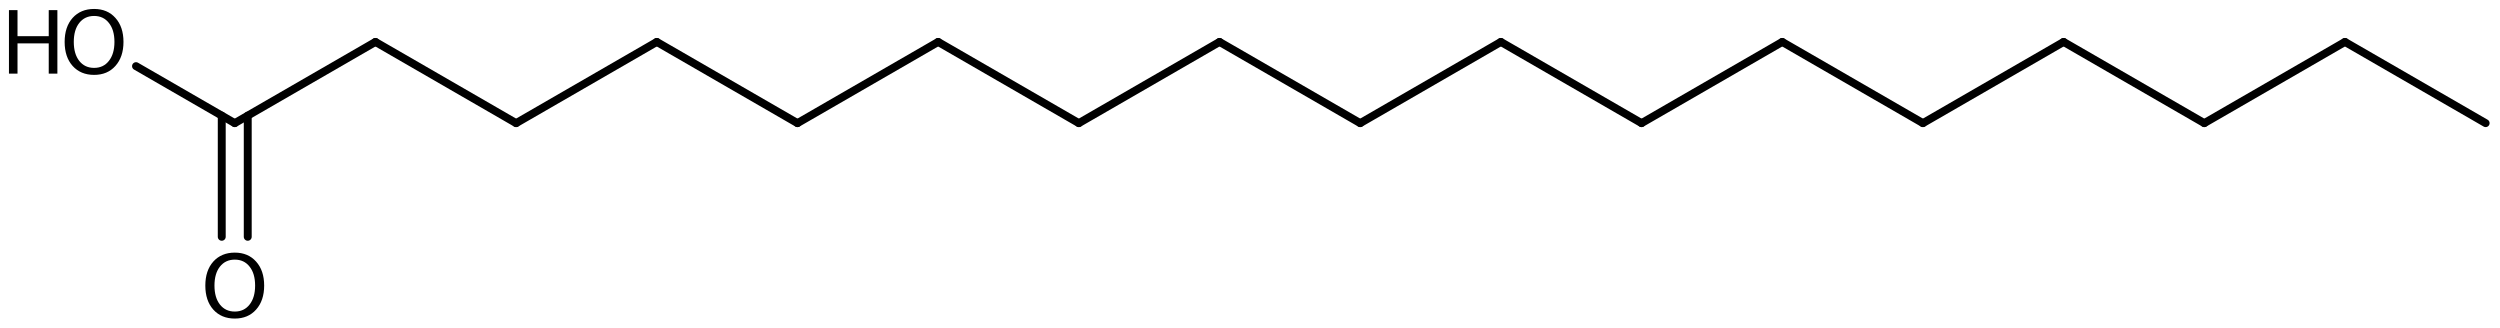 <?xml version='1.0' encoding='UTF-8'?>
<!DOCTYPE svg PUBLIC "-//W3C//DTD SVG 1.1//EN" "http://www.w3.org/Graphics/SVG/1.1/DTD/svg11.dtd">
<svg version='1.2' xmlns='http://www.w3.org/2000/svg' xmlns:xlink='http://www.w3.org/1999/xlink' width='156.361mm' height='20.484mm' viewBox='0 0 156.361 20.484'>
  <desc>Generated by the Chemistry Development Kit (http://github.com/cdk)</desc>
  <g stroke-linecap='round' stroke-linejoin='round' stroke='#000000' stroke-width='.495' fill='#000000'>
    <rect x='.0' y='.0' width='157.0' height='21.0' fill='#FFFFFF' stroke='none'/>
    <g id='mol1' class='mol'>
      <line id='mol1bnd1' class='bond' x1='155.463' y1='7.702' x2='146.664' y2='2.622'/>
      <line id='mol1bnd2' class='bond' x1='146.664' y1='2.622' x2='137.866' y2='7.702'/>
      <line id='mol1bnd3' class='bond' x1='137.866' y1='7.702' x2='129.067' y2='2.622'/>
      <line id='mol1bnd4' class='bond' x1='129.067' y1='2.622' x2='120.268' y2='7.702'/>
      <line id='mol1bnd5' class='bond' x1='120.268' y1='7.702' x2='111.469' y2='2.622'/>
      <line id='mol1bnd6' class='bond' x1='111.469' y1='2.622' x2='102.67' y2='7.702'/>
      <line id='mol1bnd7' class='bond' x1='102.67' y1='7.702' x2='93.871' y2='2.622'/>
      <line id='mol1bnd8' class='bond' x1='93.871' y1='2.622' x2='85.073' y2='7.702'/>
      <line id='mol1bnd9' class='bond' x1='85.073' y1='7.702' x2='76.274' y2='2.622'/>
      <line id='mol1bnd10' class='bond' x1='76.274' y1='2.622' x2='67.475' y2='7.702'/>
      <line id='mol1bnd11' class='bond' x1='67.475' y1='7.702' x2='58.676' y2='2.622'/>
      <line id='mol1bnd12' class='bond' x1='58.676' y1='2.622' x2='49.877' y2='7.702'/>
      <line id='mol1bnd13' class='bond' x1='49.877' y1='7.702' x2='41.079' y2='2.622'/>
      <line id='mol1bnd14' class='bond' x1='41.079' y1='2.622' x2='32.28' y2='7.702'/>
      <line id='mol1bnd15' class='bond' x1='32.28' y1='7.702' x2='23.481' y2='2.622'/>
      <line id='mol1bnd16' class='bond' x1='23.481' y1='2.622' x2='14.682' y2='7.702'/>
      <g id='mol1bnd17' class='bond'>
        <line x1='15.495' y1='7.233' x2='15.495' y2='14.81'/>
        <line x1='13.869' y1='7.233' x2='13.869' y2='14.81'/>
      </g>
      <line id='mol1bnd18' class='bond' x1='14.682' y1='7.702' x2='8.507' y2='4.137'/>
      <path id='mol1atm18' class='atom' d='M14.685 16.238q-.584 -.0 -.93 .438q-.341 .432 -.341 1.186q-.0 .748 .341 1.186q.346 .438 .93 .438q.584 -.0 .925 -.438q.346 -.438 .346 -1.186q.0 -.754 -.346 -1.186q-.341 -.438 -.925 -.438zM14.685 15.8q.833 .0 1.332 .56q.505 .559 .505 1.502q.0 .937 -.505 1.502q-.499 .56 -1.332 .56q-.839 -.0 -1.344 -.56q-.499 -.559 -.499 -1.502q.0 -.943 .499 -1.502q.505 -.56 1.344 -.56z' stroke='none'/>
      <g id='mol1atm19' class='atom'>
        <path d='M5.886 .998q-.584 -.0 -.93 .438q-.341 .432 -.341 1.186q.0 .748 .341 1.186q.346 .438 .93 .438q.584 -.0 .925 -.438q.347 -.438 .347 -1.186q-.0 -.754 -.347 -1.186q-.341 -.438 -.925 -.438zM5.886 .56q.834 .0 1.332 .56q.505 .559 .505 1.502q.0 .937 -.505 1.502q-.498 .56 -1.332 .56q-.839 -.0 -1.344 -.56q-.499 -.559 -.499 -1.502q.0 -.943 .499 -1.502q.505 -.56 1.344 -.56z' stroke='none'/>
        <path d='M.56 .633h.535v1.63h1.953v-1.63h.541v3.972h-.541v-1.892h-1.953v1.892h-.535v-3.972z' stroke='none'/>
      </g>
    </g>
  </g>
</svg>
